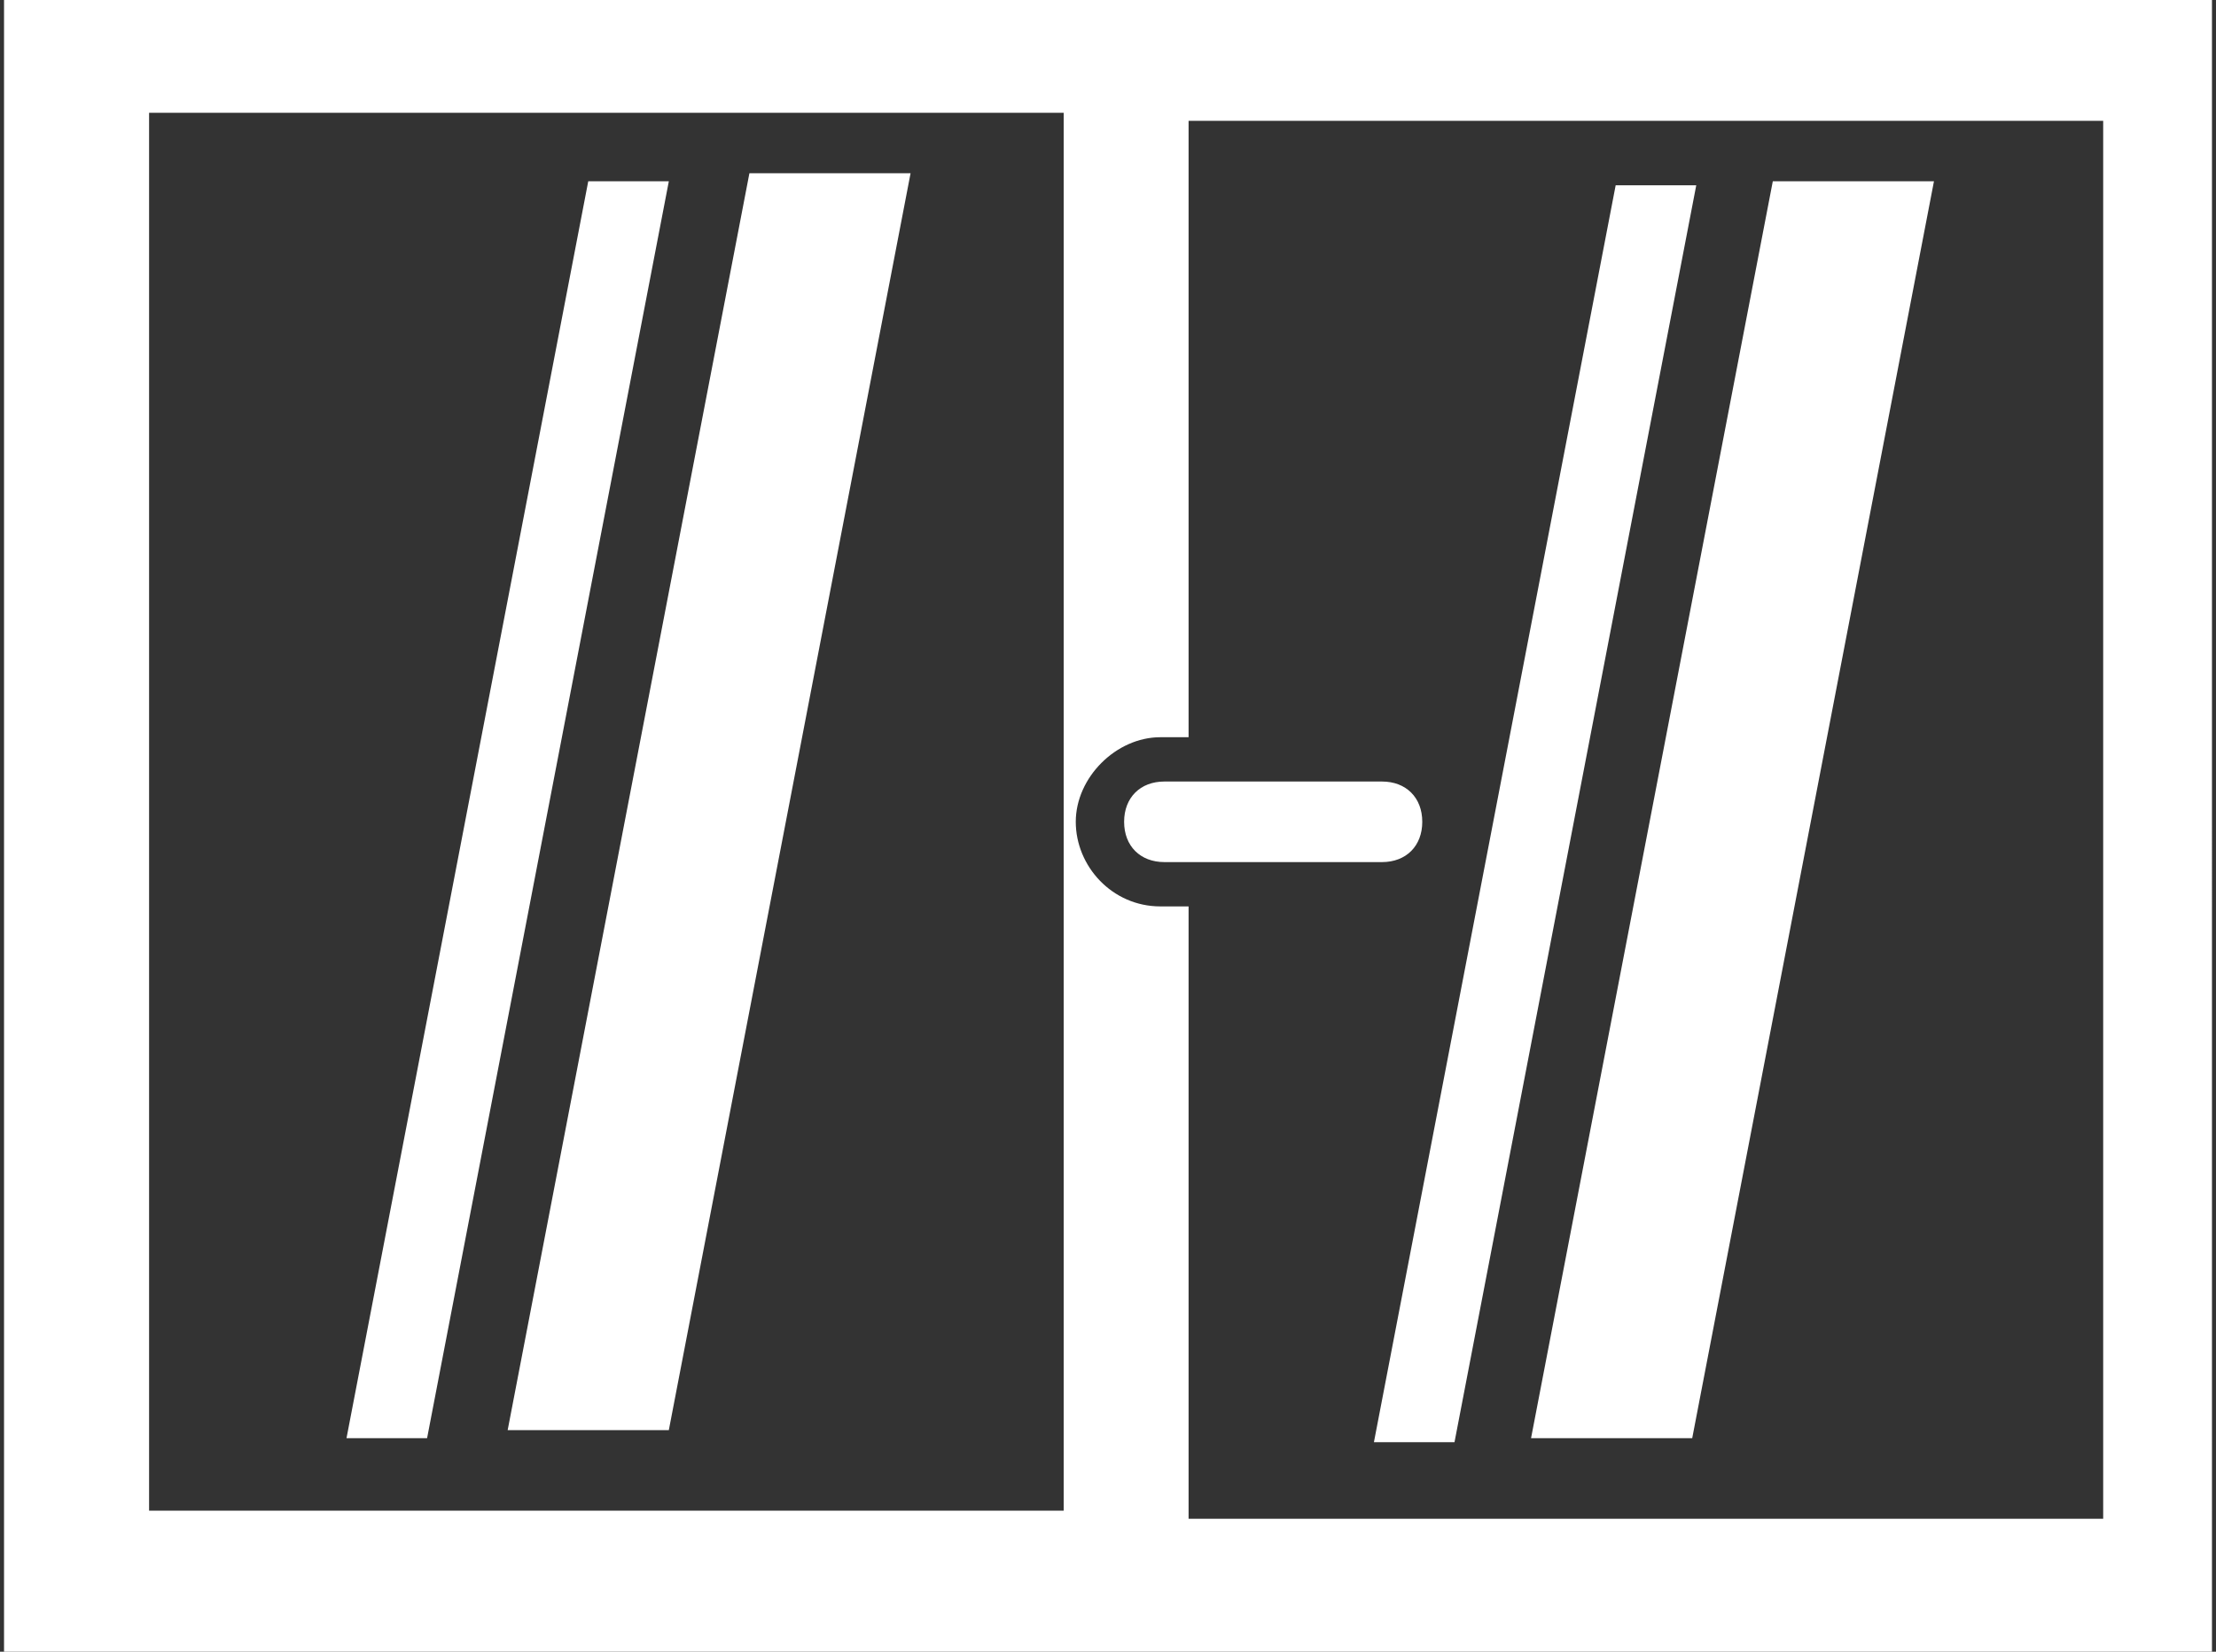 <svg viewBox="0 0 55 41" version="1.1" height="41" width="55" xmlns="http://www.w3.org/2000/svg">
  
  <rect x="0" y="0" width="55" height="41" fill="#333333" stroke="none"/>
  
  <g>
    <g id="Layer_1">
      <path fill="#fff" d="M16.6,35.5l6-31.2h-4l-6,31.2h4ZM16.6,4.5h-2l-6,31.2h2l6-31.2ZM36.1,35.8l6-31.2h-2l-6,31.2h2ZM42,35.7l6-31.2h-4l-6,31.2h4ZM27.9,20.4c0,.6.4,1,1,1h5.4c.6,0,1-.4,1-1s-.4-1-1-1h-5.4c-.6,0-1,.4-1,1ZM.1,0v41h54.8V0H.1ZM26.4,37.5H3.7V2.8h22.7v34.7ZM52.2,37.7h-22.7v-15.2h-.7c-1.2,0-2.1-1-2.1-2.1s1-2.1,2.1-2.1h.7V3h22.7v34.7Z"></path>
    </g>
  </g>
</svg>